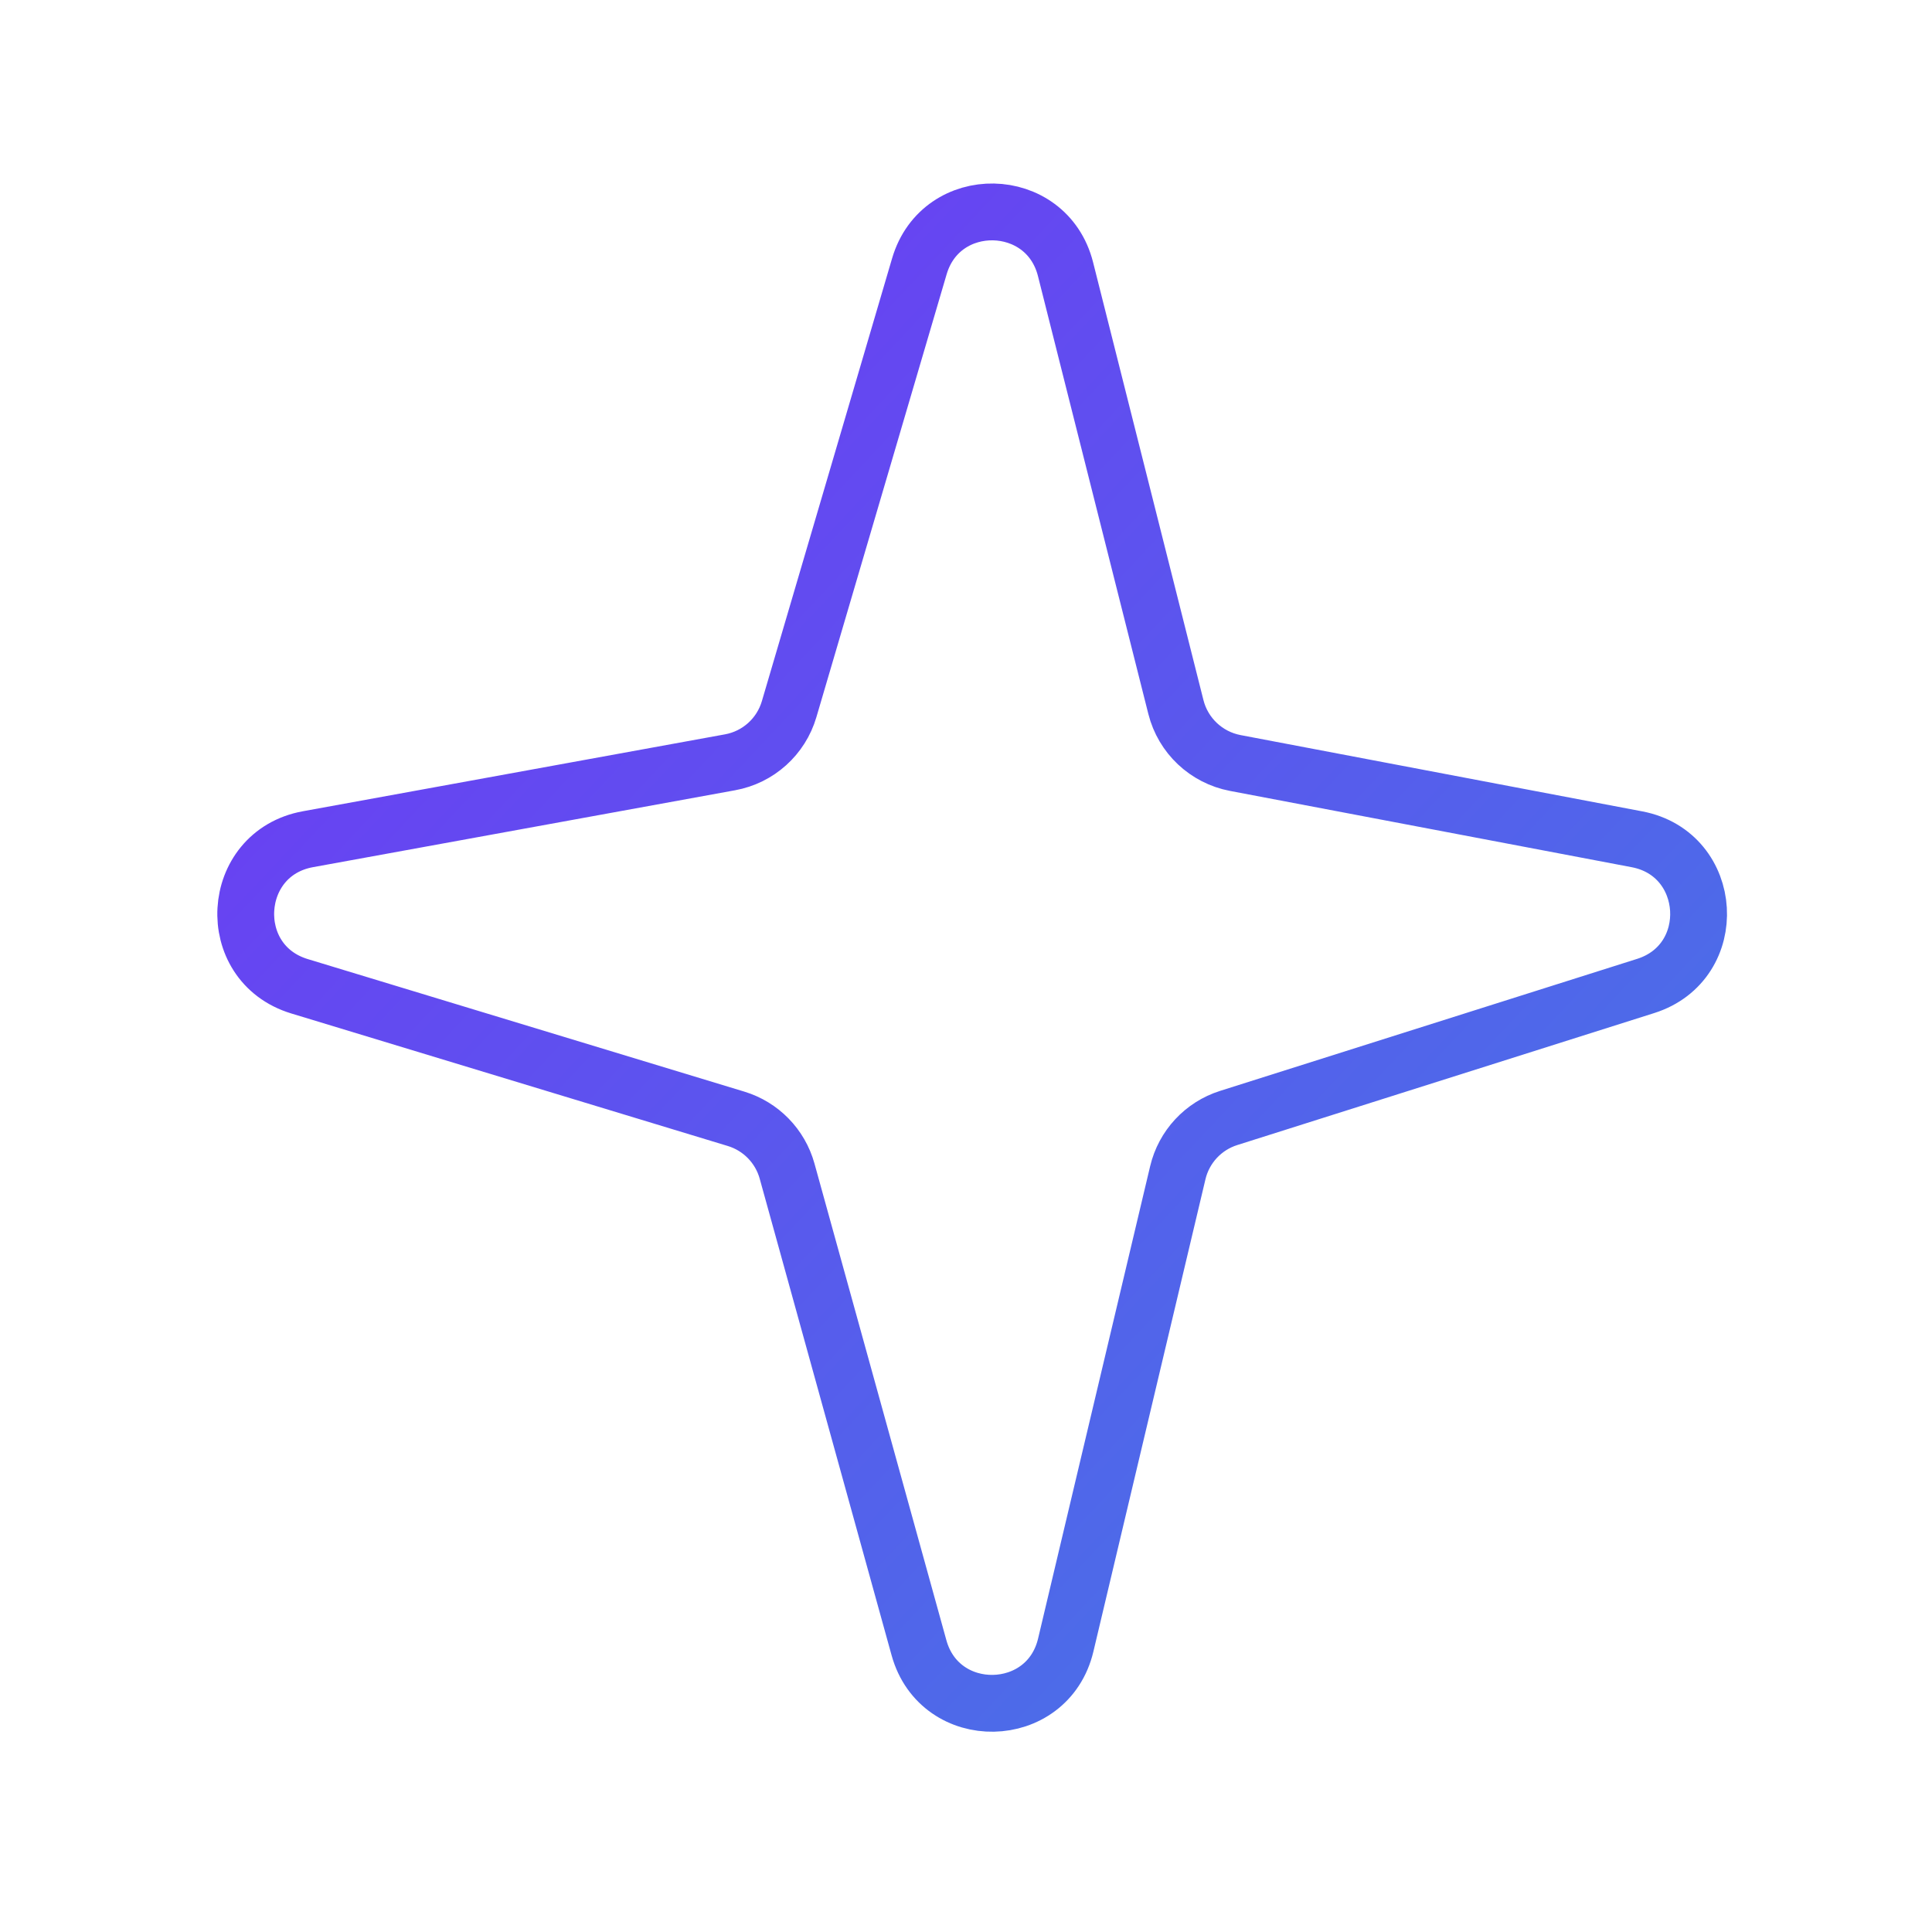 <svg width="51" height="51" viewBox="0 0 51 51" fill="none" xmlns="http://www.w3.org/2000/svg">
<path d="M20.831 18.72L24.269 7.03C24.843 5.076 27.629 5.131 28.127 7.105L31.041 18.665C31.231 19.419 31.842 19.995 32.607 20.141L43.212 22.155C45.253 22.543 45.423 25.4 43.442 26.027L32.433 29.512C31.763 29.724 31.253 30.273 31.091 30.957L28.133 43.425C27.656 45.437 24.811 45.49 24.259 43.497L20.777 30.914C20.594 30.254 20.086 29.733 19.431 29.534L7.906 26.035C5.898 25.425 6.064 22.529 8.129 22.153L19.271 20.123C20.015 19.988 20.618 19.445 20.831 18.72Z" stroke="url(#paint0_linear_172_526)" stroke-width="1.5"/>
<defs>
<linearGradient id="paint0_linear_172_526" x1="12.055" y1="8.345" x2="42.654" y2="37.091" gradientUnits="userSpaceOnUse">
<stop stop-color="#6C3CF4"/>
<stop offset="1" stop-color="#4872E7"/>
</linearGradient>
</defs>
</svg>
